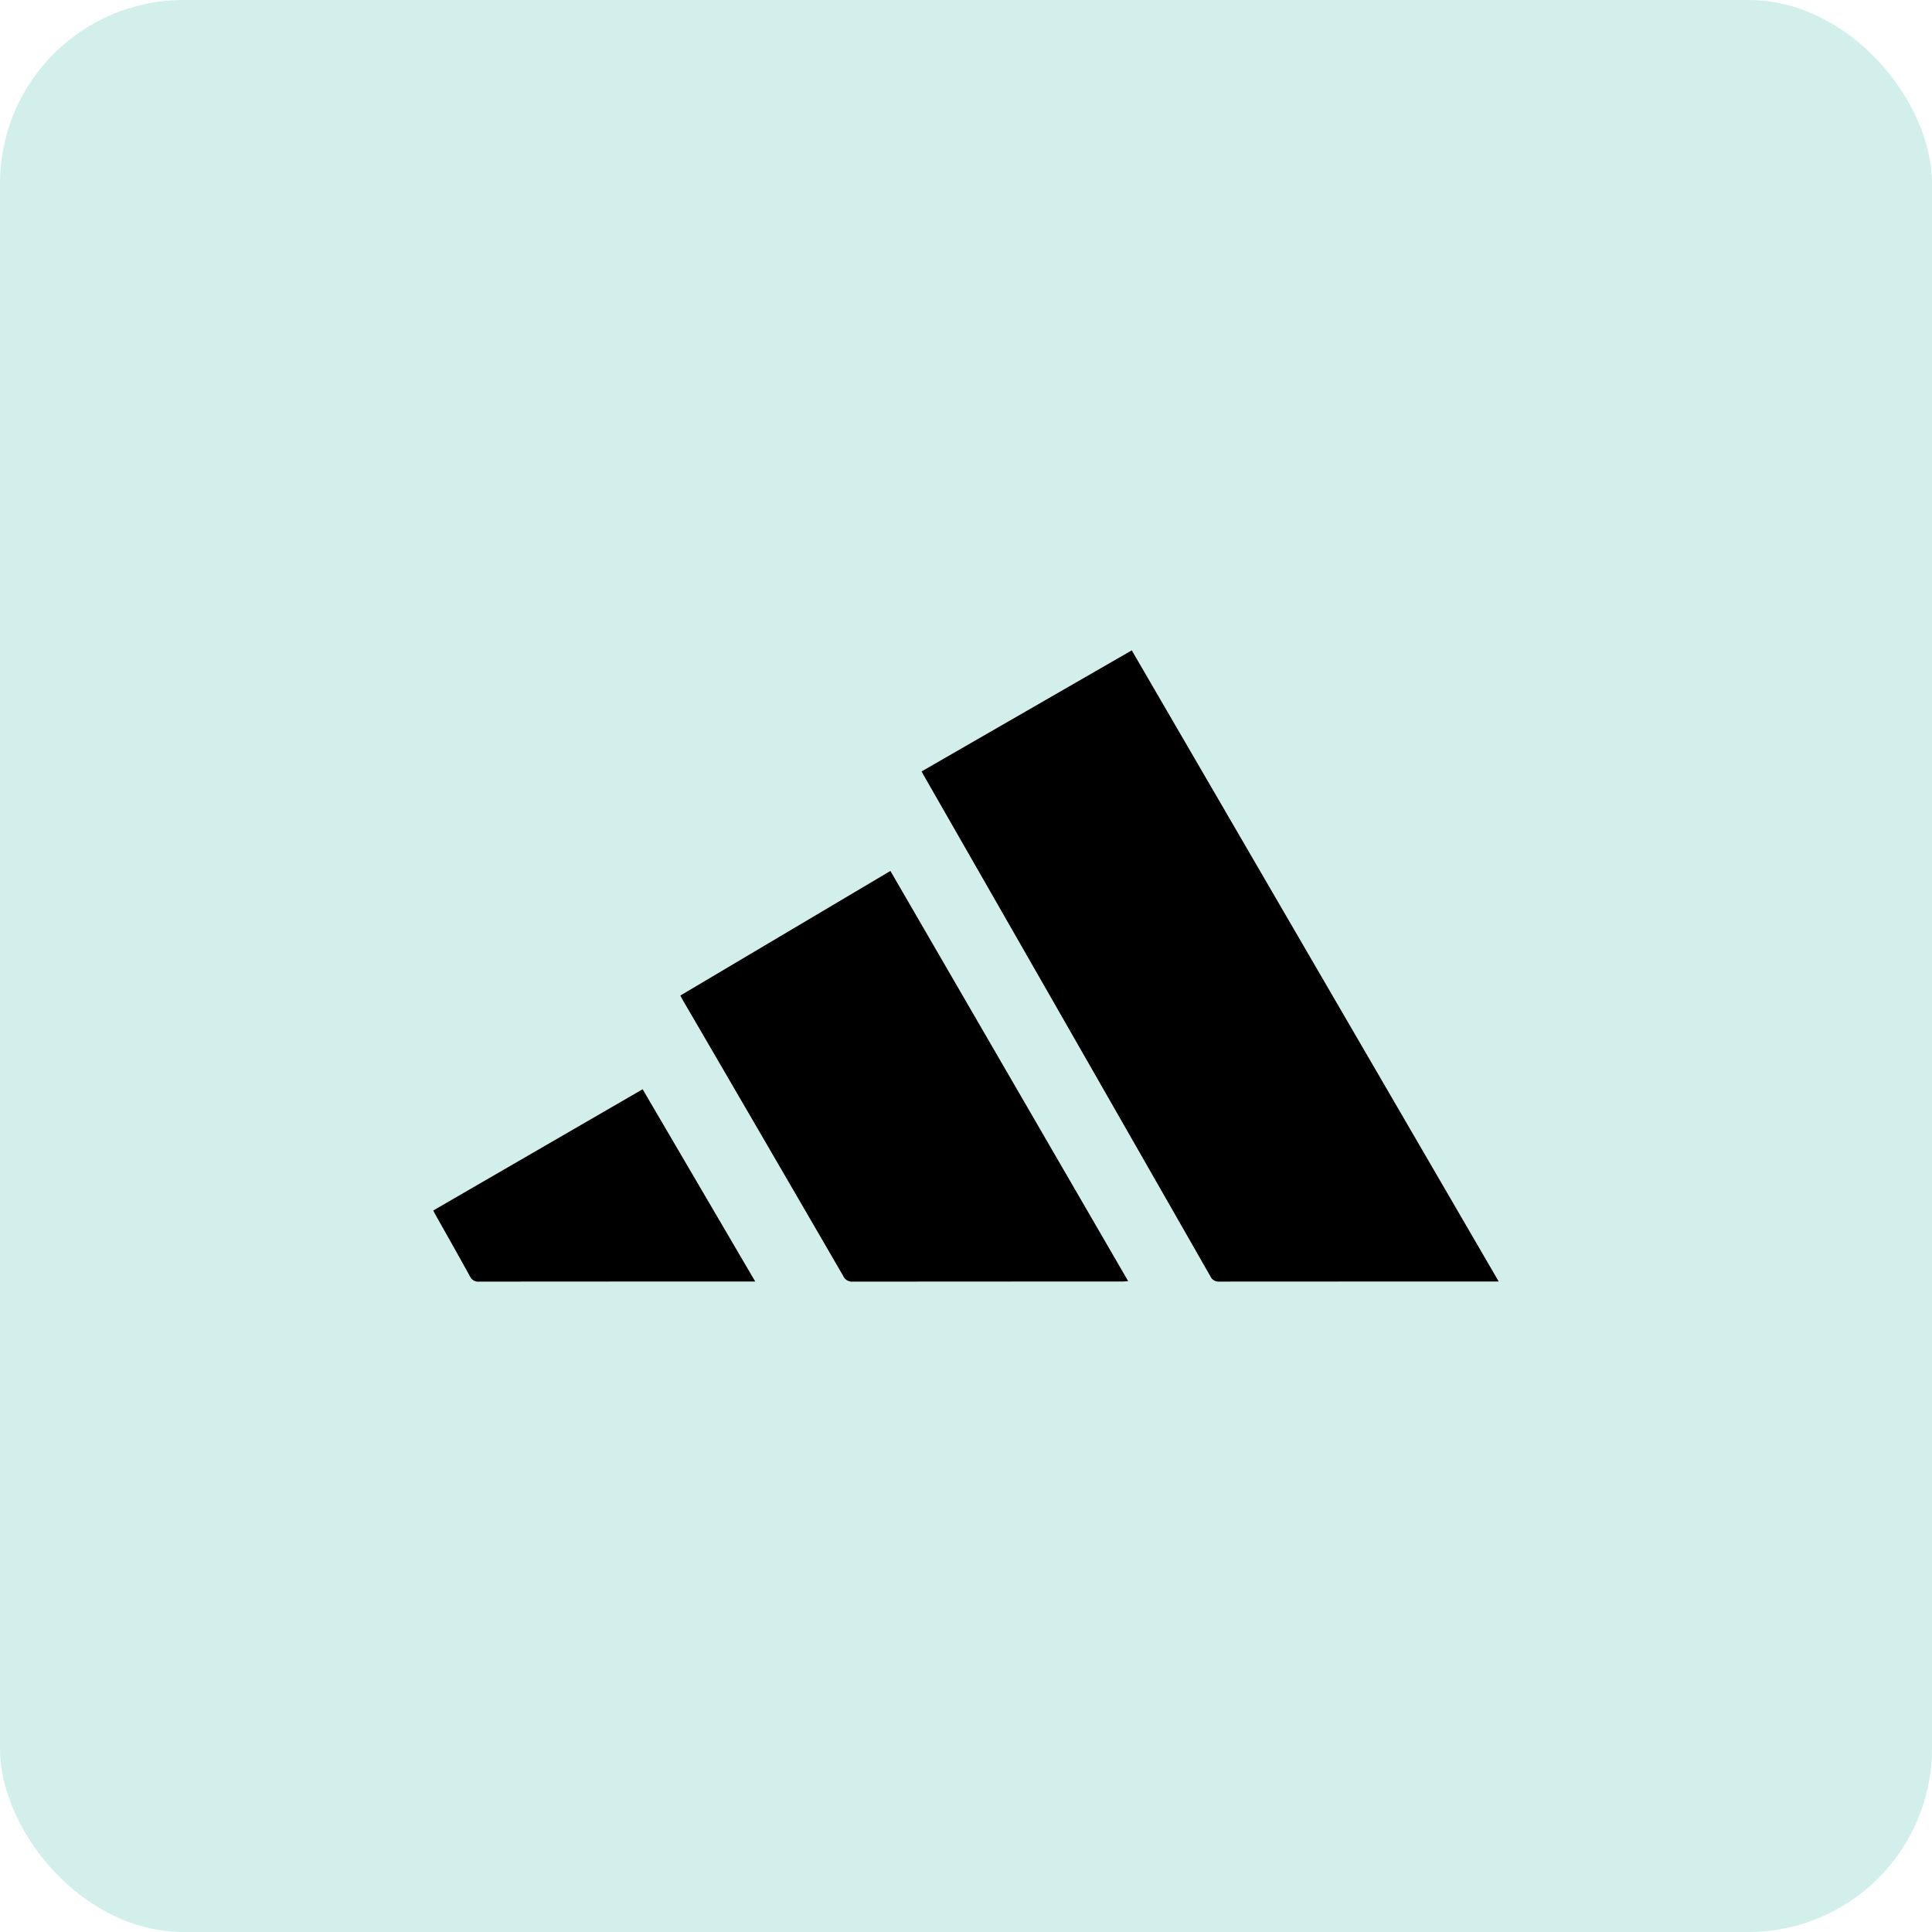 <svg id="Layer_1" data-name="Layer 1" xmlns="http://www.w3.org/2000/svg" viewBox="0 0 200 200"><defs><style>.cls-1{fill:#d3efec;}</style></defs><rect class="cls-1" width="200" height="200" rx="19"/><path d="M155.148,132.663c-.325,0-.493,0-.661,0q-14.126-.002-28.252.007a.923.923,0,0,1-.929-.534q-11.582-20.271-23.186-40.53-3.149-5.501-6.301-11.001c-.129-.226-.254-.454-.418-.746l21.759-12.533Z"/><path d="M70.431,103.057,92.174,90.16c8.21,14.164,16.389,28.275,24.616,42.468-.28.015-.459.033-.638.033q-13.929.002-27.857.013a1.001,1.001,0,0,1-1.009-.591q-8.263-14.247-16.559-28.475C70.634,103.448,70.551,103.281,70.431,103.057Z"/><path d="M44.852,125.309l21.673-12.55c3.874,6.616,7.734,13.206,11.655,19.902l-.665,0q-13.949 0-27.898.012a.946.946,0,0,1-.972-.554c-1.179-2.148-2.392-4.279-3.592-6.416C44.991,125.591,44.936,125.474,44.852,125.309Z"/></svg>